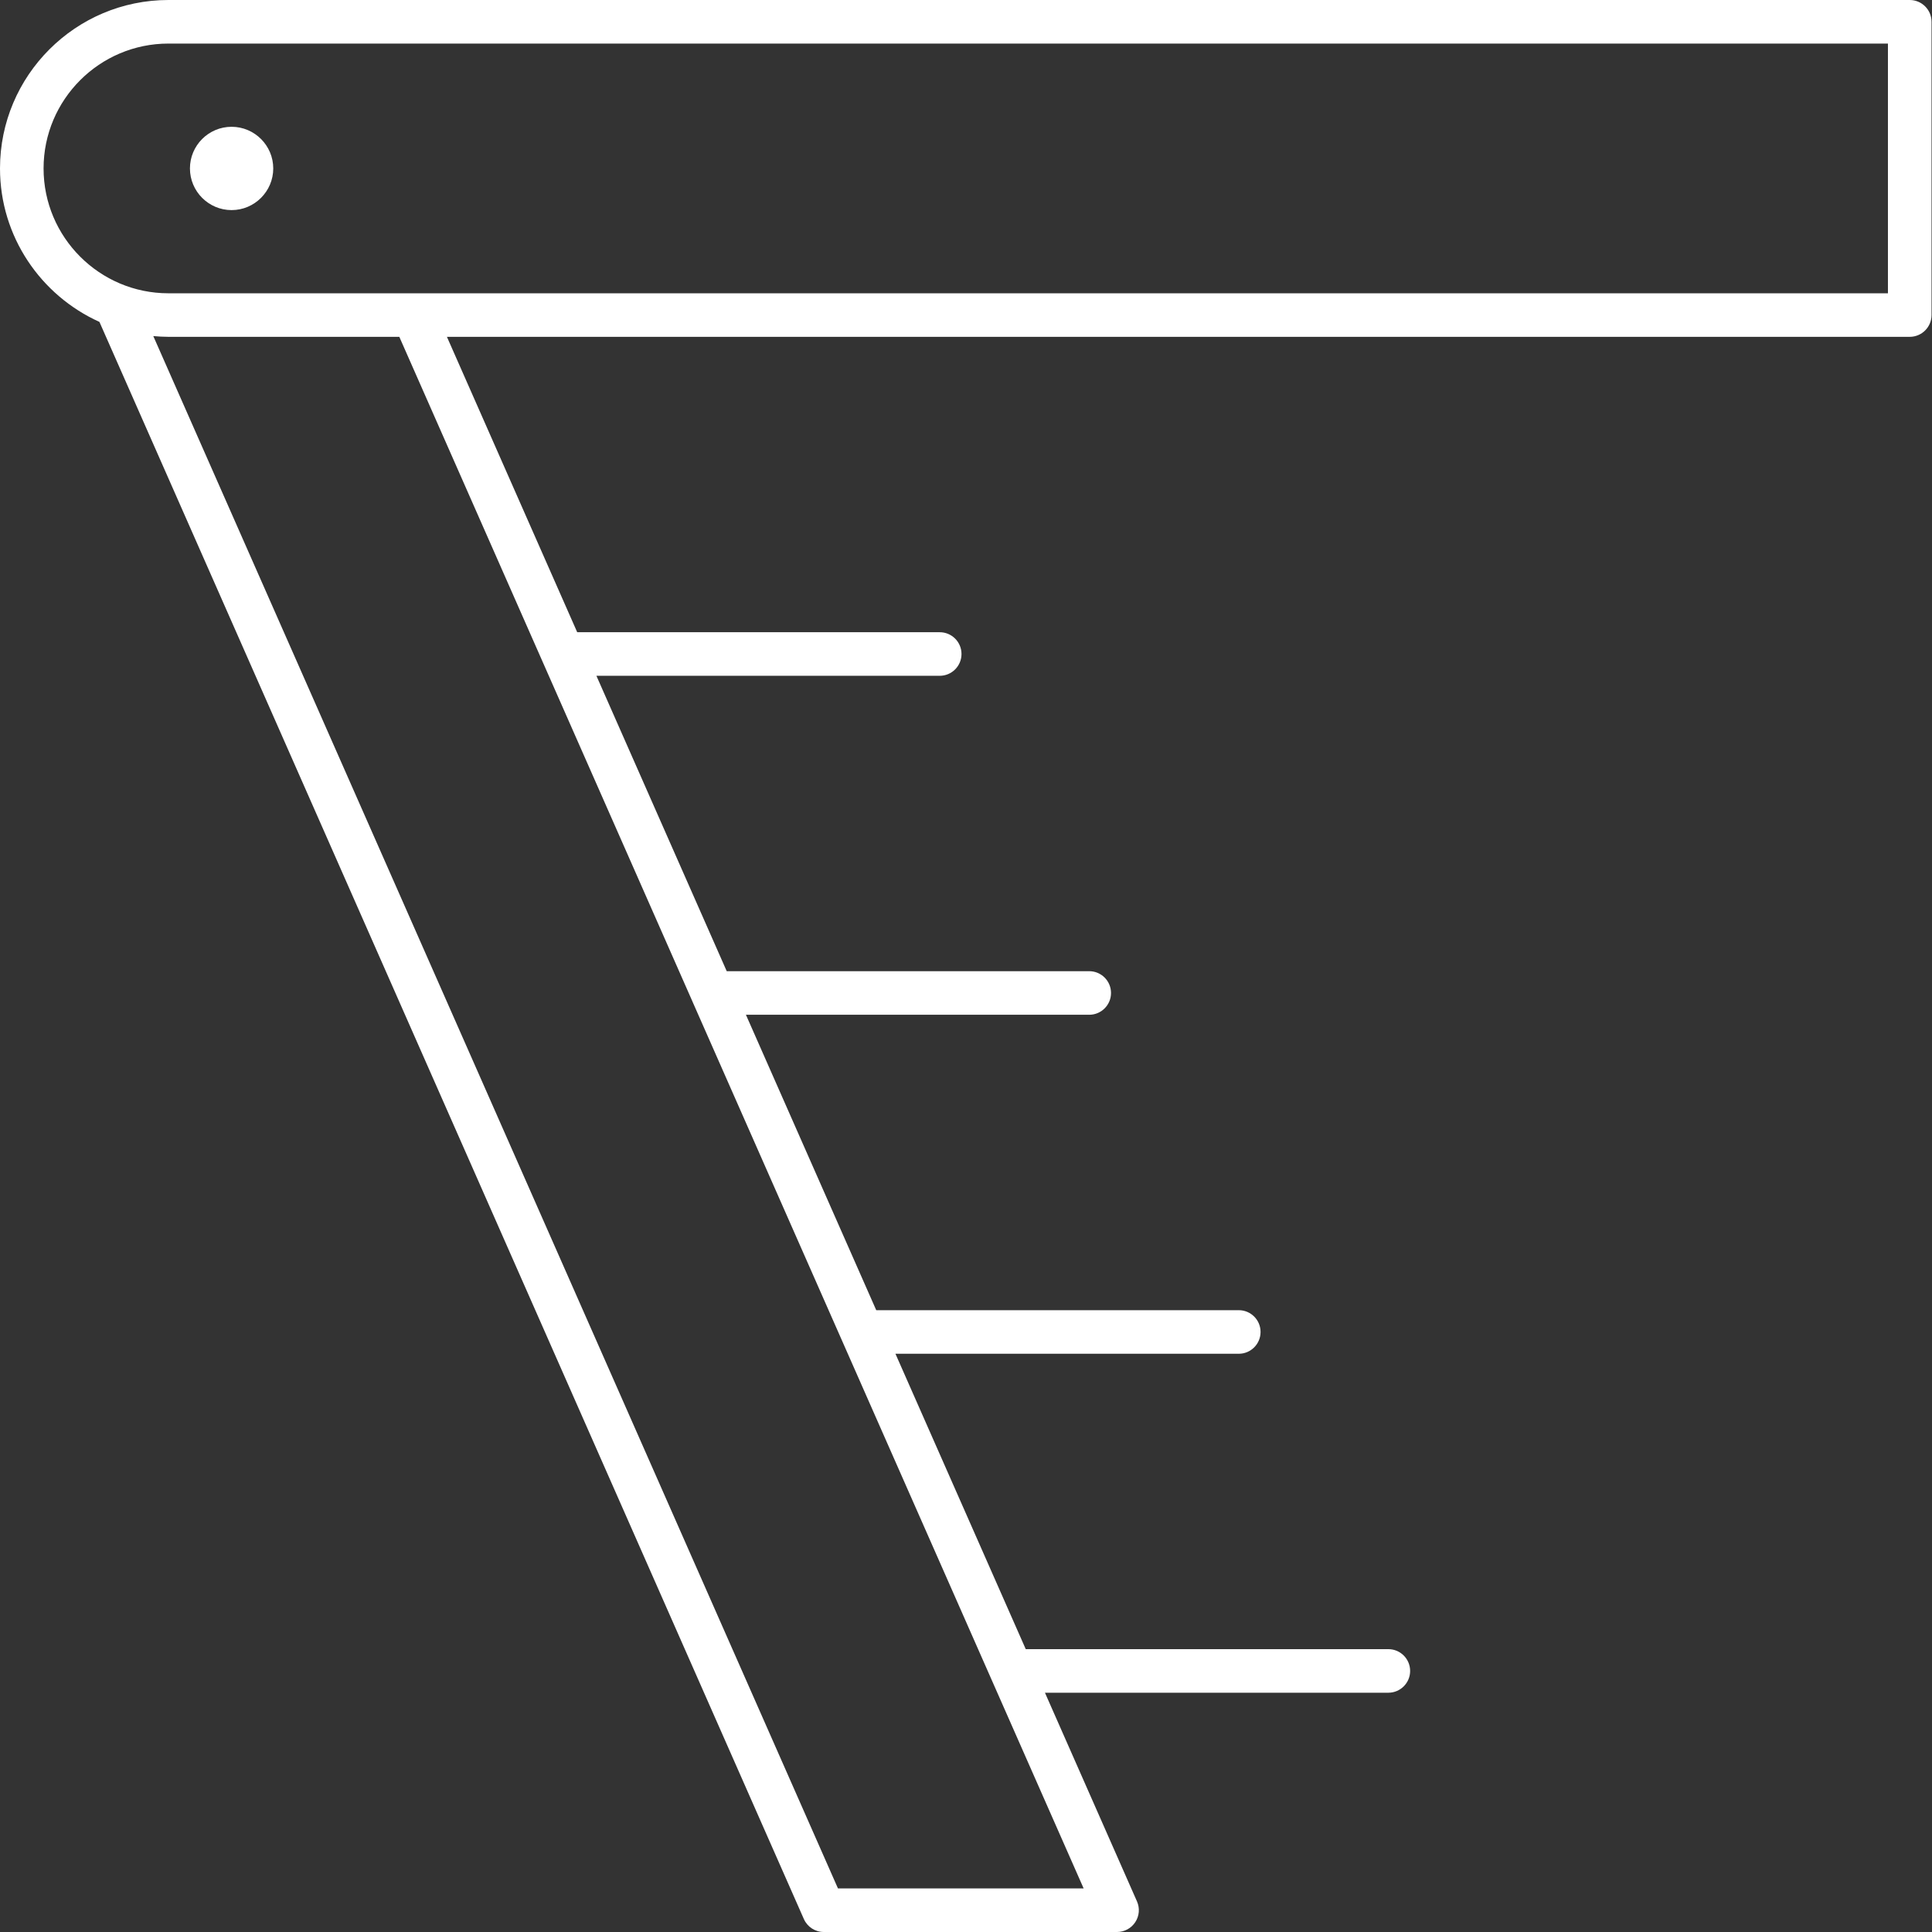 <svg width="67" height="67" viewBox="0 0 67 67" fill="none" xmlns="http://www.w3.org/2000/svg">
<rect x="0" y="0" width="67" height="67" fill="#333333" stroke="none"/>
<path d="M66.228 0H5.841C2.62 0 0 2.62 0 5.841C0 8.208 1.418 10.247 3.448 11.163L27.877 66.55C27.998 66.823 28.268 67 28.568 67H38.739C38.994 67 39.232 66.871 39.371 66.657C39.511 66.443 39.533 66.173 39.43 65.94L36.238 58.702H48.147C48.563 58.702 48.902 58.364 48.902 57.947C48.902 57.529 48.564 57.191 48.147 57.191H35.572L31.053 46.947H42.96C43.377 46.947 43.715 46.609 43.715 46.191C43.715 45.774 43.377 45.436 42.96 45.436H30.387L25.868 35.191H37.773C38.191 35.191 38.529 34.853 38.529 34.436C38.529 34.018 38.191 33.68 37.773 33.68H25.202L20.683 23.436H32.589C33.006 23.436 33.344 23.097 33.344 22.68C33.344 22.263 33.006 21.925 32.589 21.925H20.017L15.499 11.681H66.228C66.645 11.681 66.984 11.342 66.984 10.925V0.756C66.984 0.339 66.645 0 66.228 0ZM24.012 34.727C24.013 34.73 24.015 34.733 24.015 34.735L37.58 65.489H29.06L5.316 11.655C5.49 11.67 5.664 11.681 5.841 11.681H13.848L24.012 34.727ZM65.472 10.171H5.841C3.453 10.171 1.511 8.228 1.511 5.841C1.511 3.454 3.453 1.511 5.841 1.511H65.472V10.171Z" fill="white"/>
<path d="M8.031 7.286C8.827 7.286 9.476 6.637 9.476 5.841C9.476 5.045 8.827 4.397 8.031 4.397C7.235 4.397 6.587 5.045 6.587 5.841C6.587 6.637 7.235 7.286 8.031 7.286Z" fill="white"/>
</svg>

